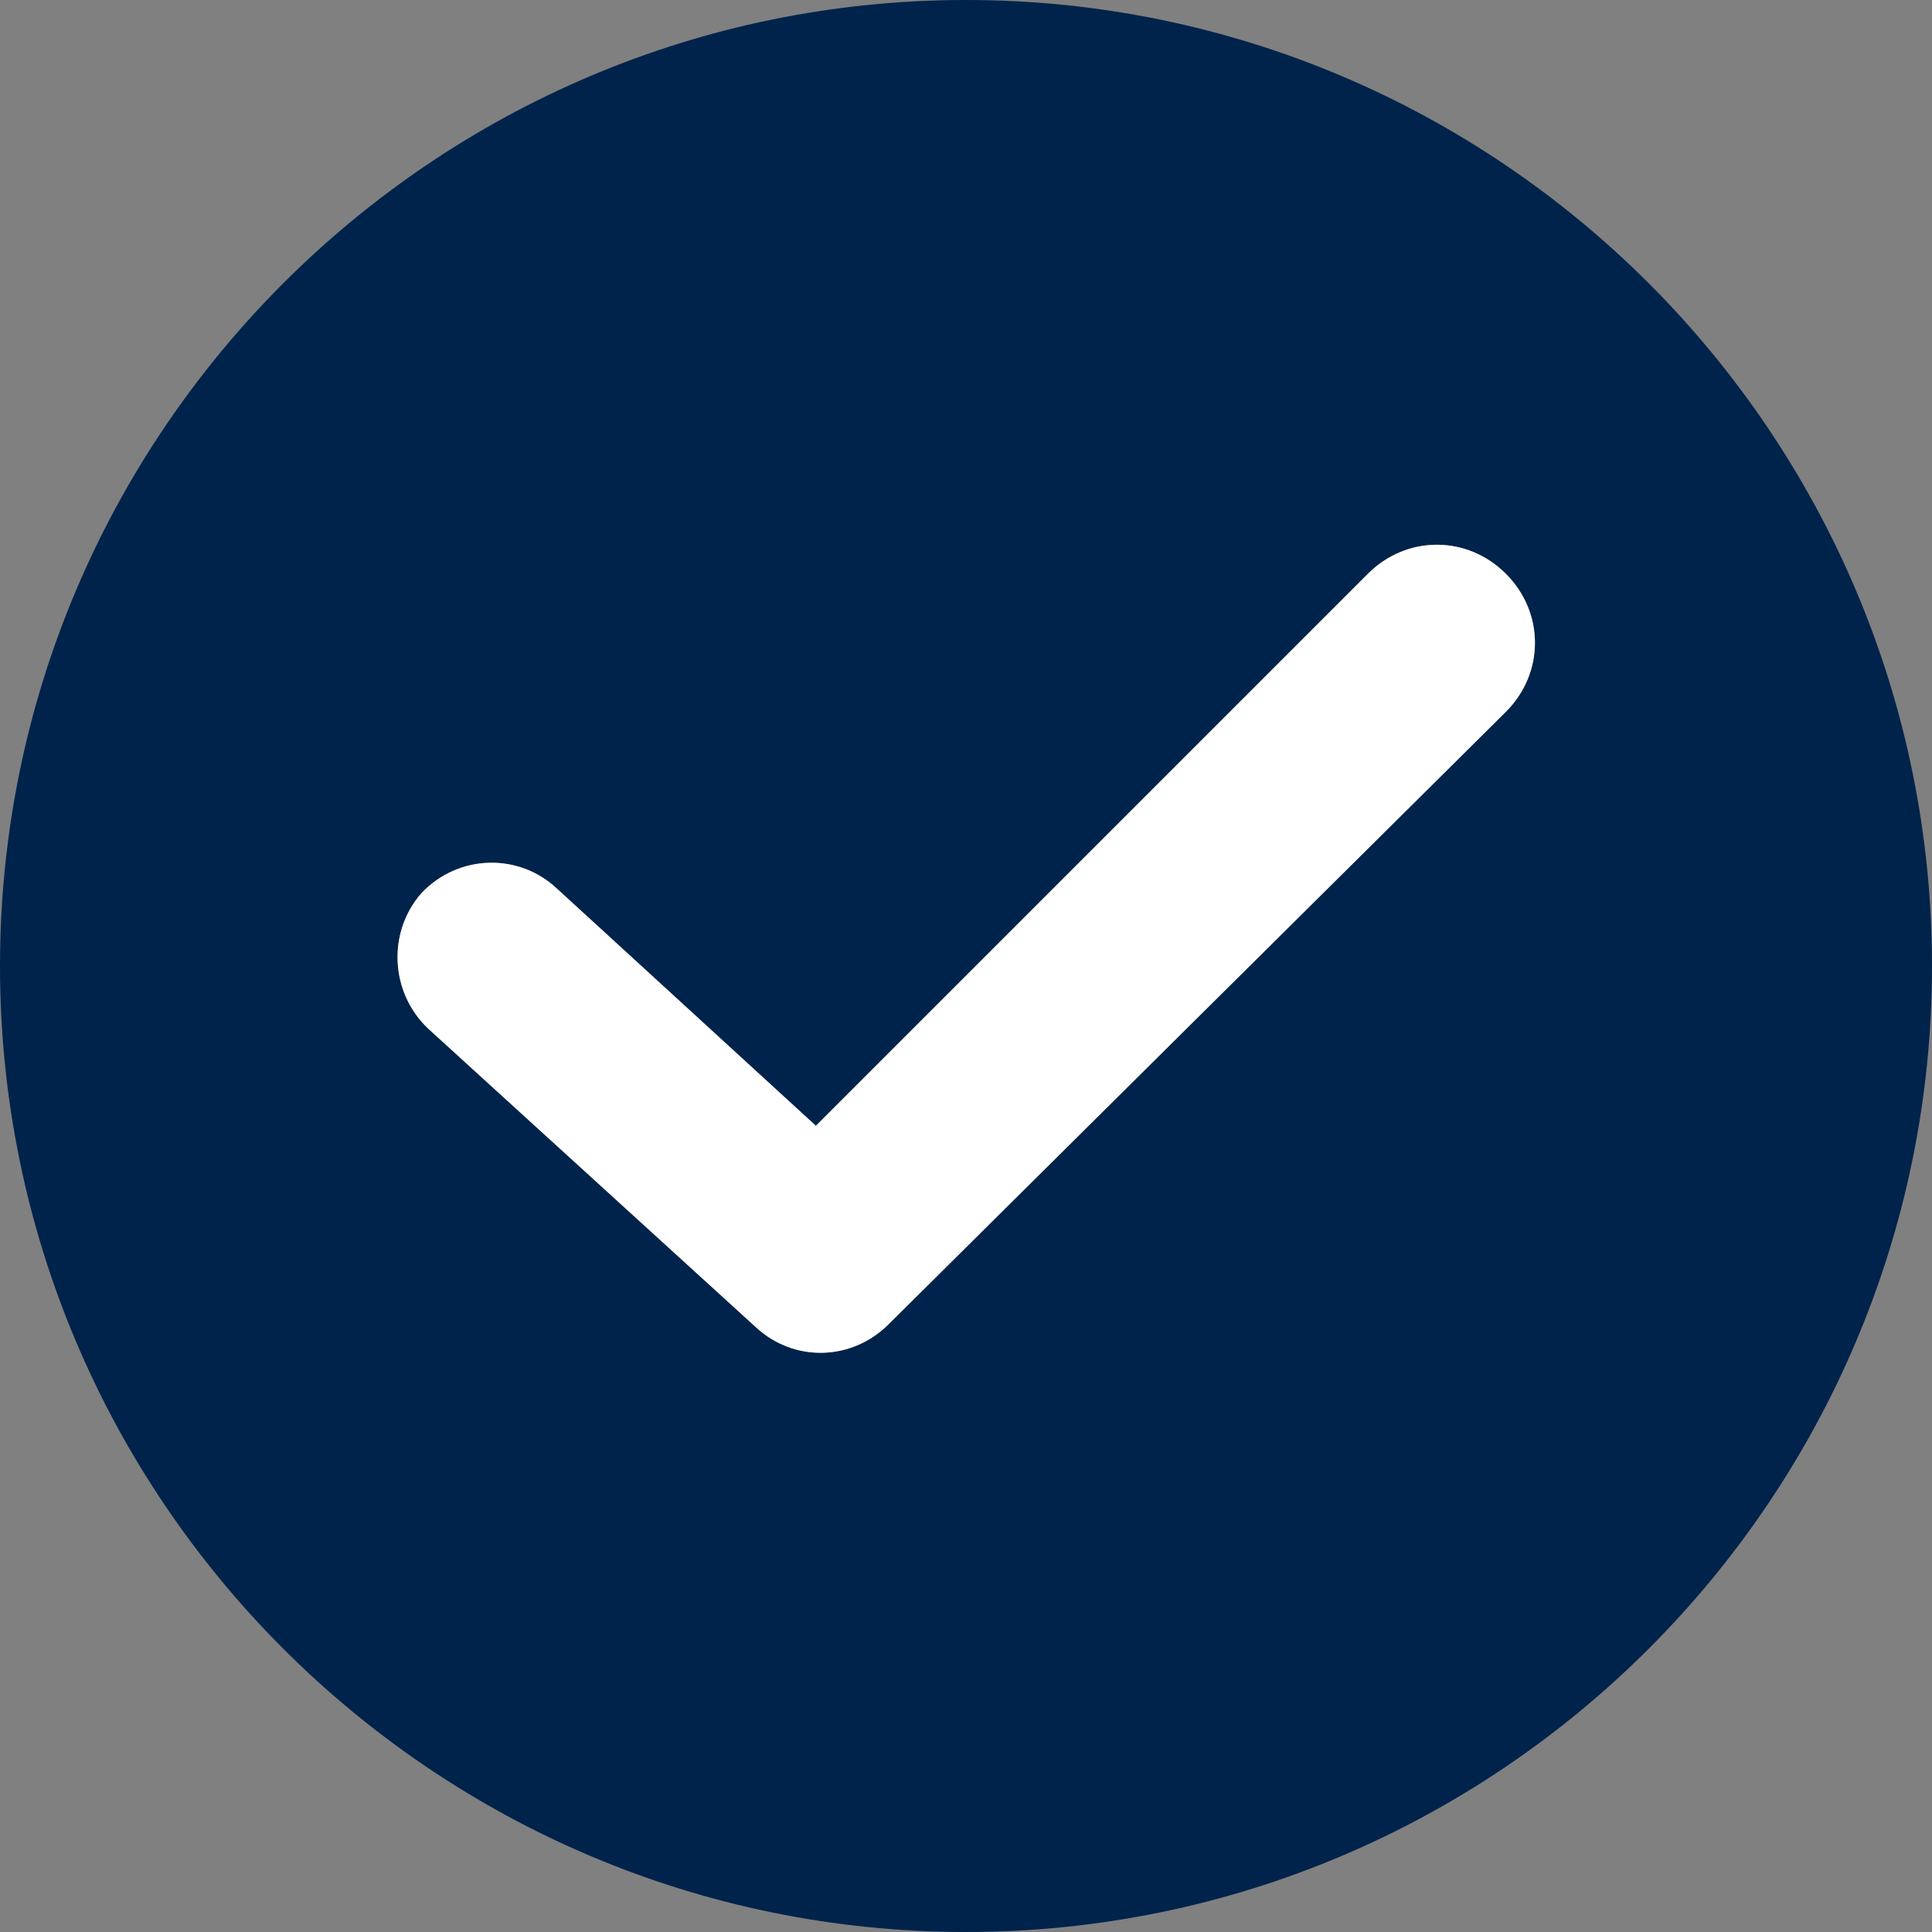 <svg xmlns="http://www.w3.org/2000/svg" width="200" height="200" viewBox="0 0 200 200" fill="none"><rect x="0" y="0" width="200" height="200" fill="#808080" stroke="none"/><g clip-path="url(#clip0_80_674)"><path d="M100 0C44.862 0 0 44.862 0 100C0 155.138 44.862 200 100 200C155.138 200 200 155.138 200 100C200 44.862 155.138 0 100 0ZM155.89 73.684L91.98 137.093C88.221 140.852 82.206 141.103 78.195 137.343L44.361 106.516C40.351 102.757 40.1 96.491 43.609 92.481C47.368 88.471 53.634 88.221 57.644 91.98L84.461 116.541L141.604 59.398C145.614 55.389 151.88 55.389 155.89 59.398C159.9 63.408 159.9 69.674 155.89 73.684Z" fill="#00234B"></path><path d="M91.979 137.092L155.889 73.684C159.899 69.674 159.899 63.408 155.889 59.398C151.879 55.388 145.613 55.388 141.603 59.398L84.461 116.541L57.644 91.979C53.633 88.22 47.368 88.471 43.608 92.481C40.1 96.491 40.35 102.756 44.36 106.516L78.195 137.343C82.205 141.102 88.22 140.852 91.979 137.092Z" fill="white"></path></g><defs><clipPath id="clip0_80_674"><rect width="200" height="200" fill="white"></rect></clipPath></defs></svg>